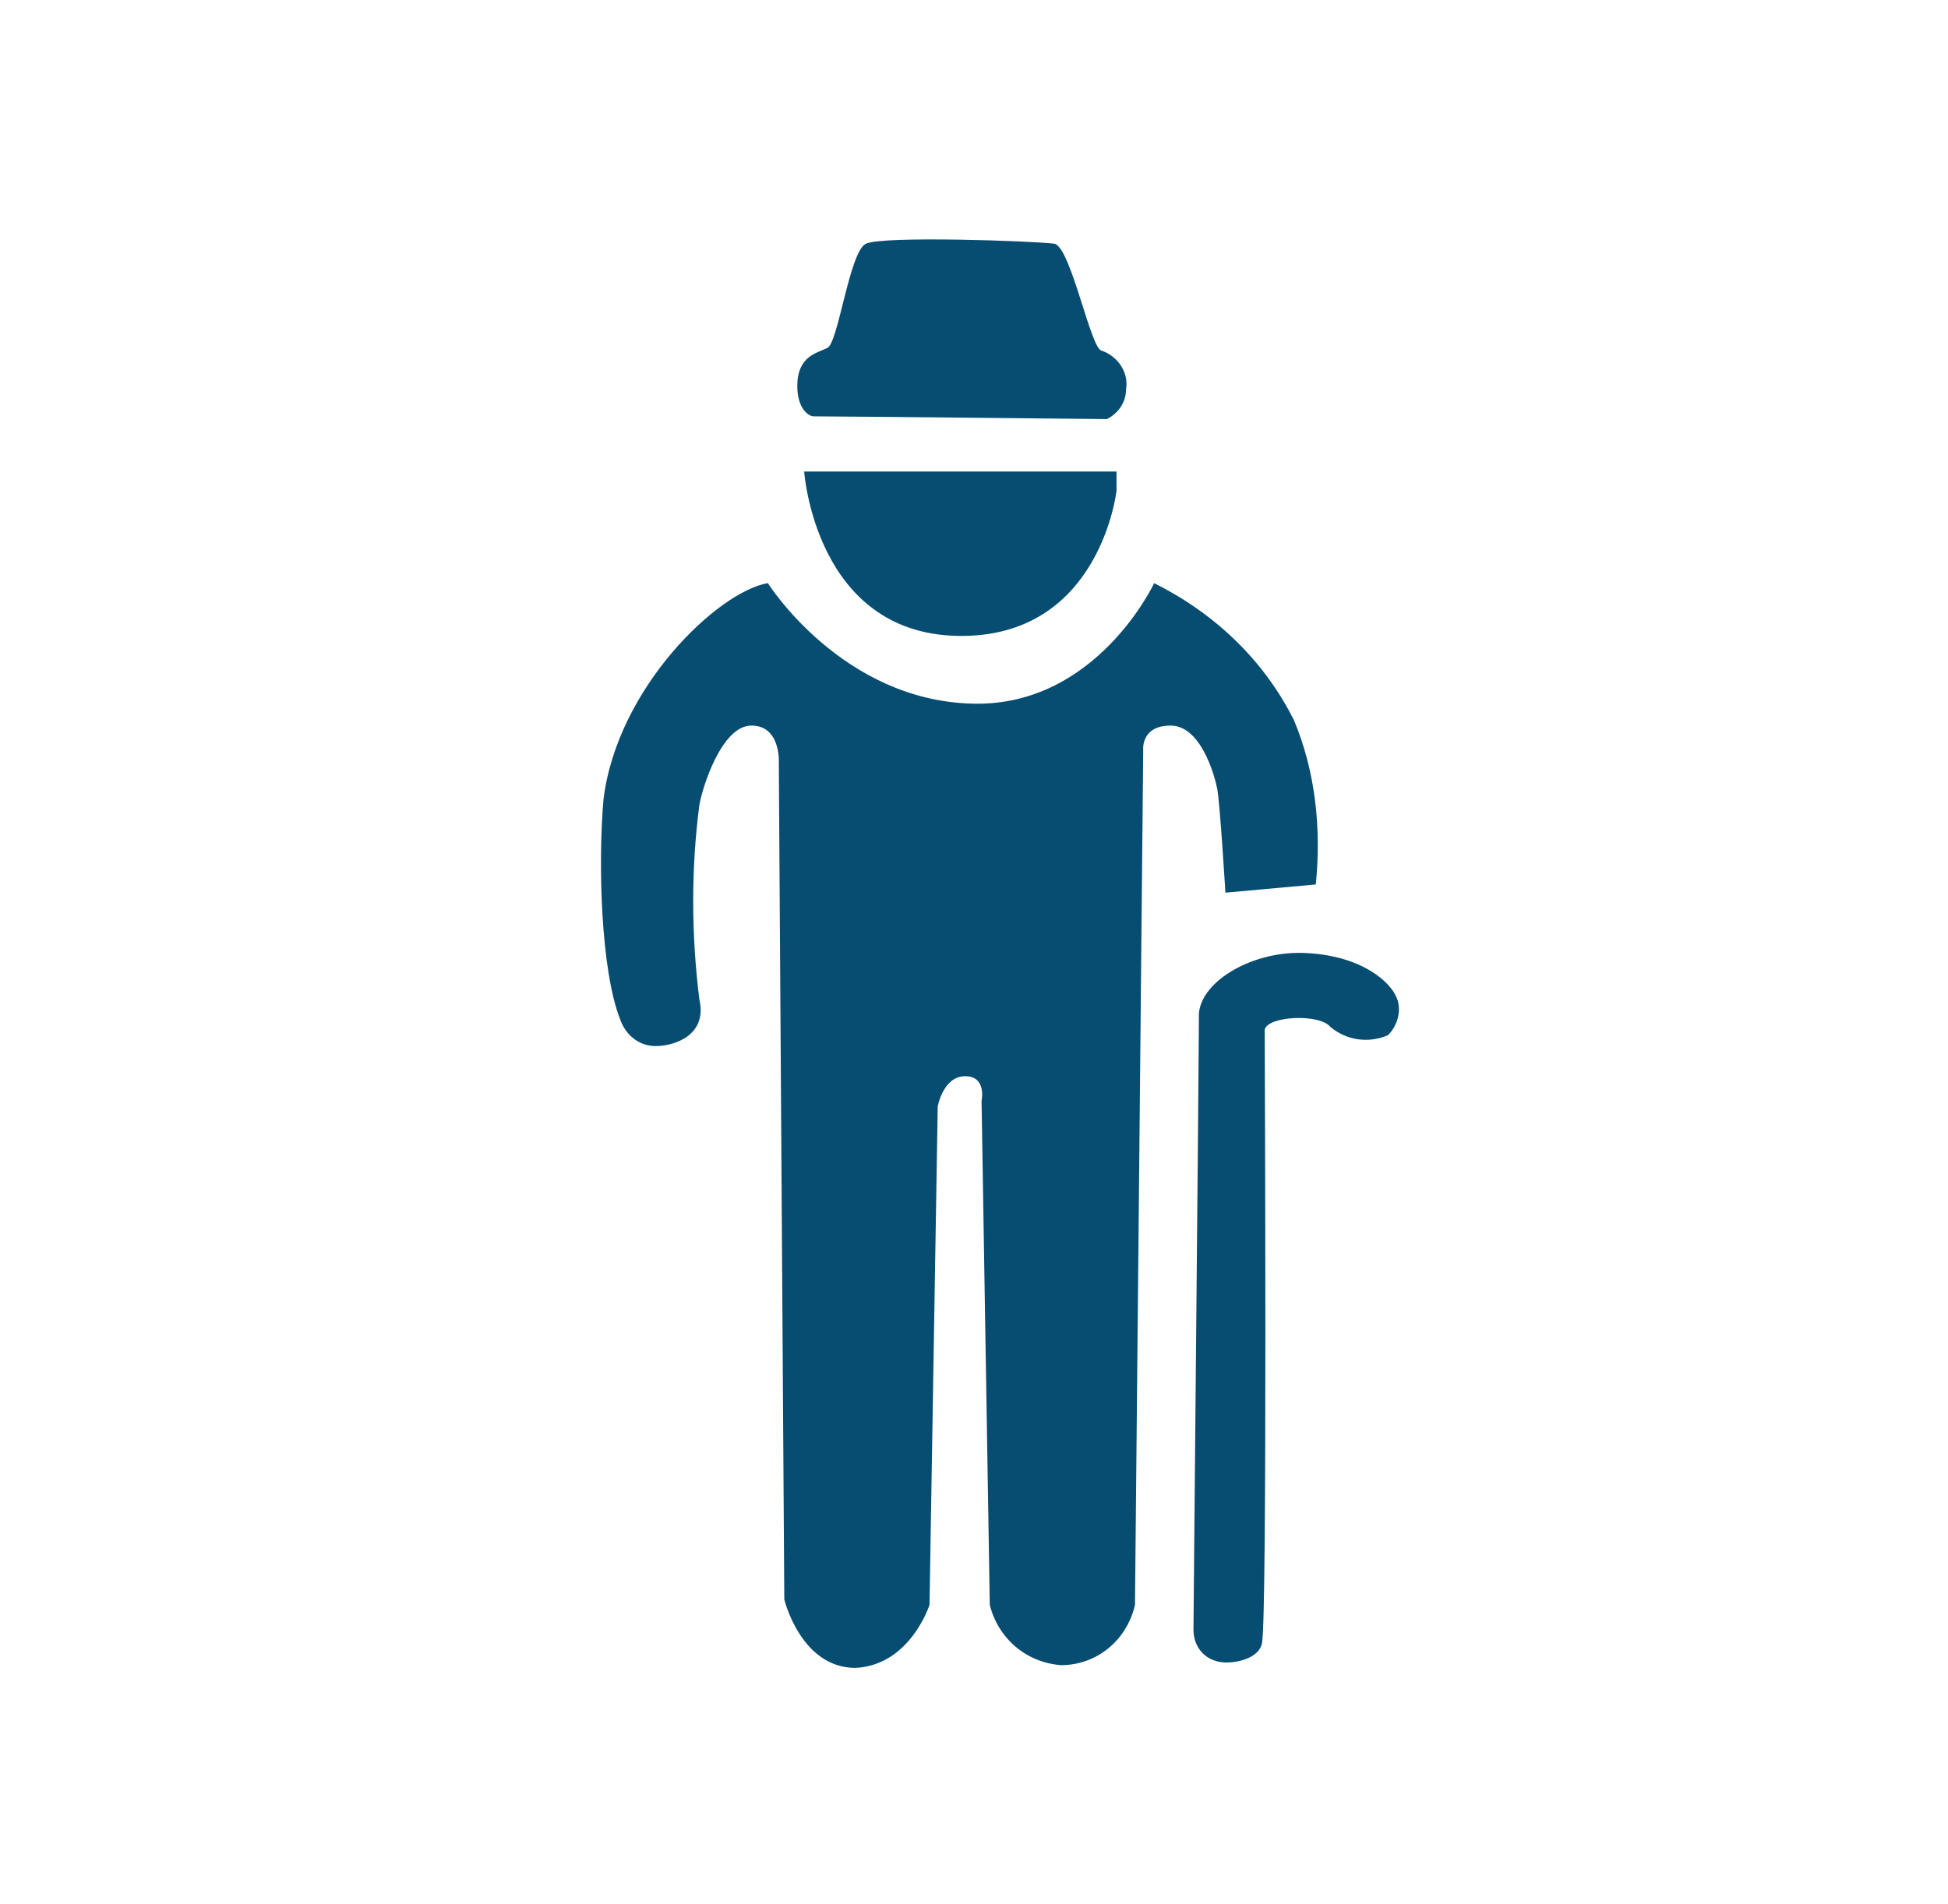 <?xml version="1.0" encoding="utf-8"?>
<!-- Generator: Adobe Illustrator 25.4.1, SVG Export Plug-In . SVG Version: 6.00 Build 0)  -->
<svg version="1.1" id="Layer_1" xmlns="http://www.w3.org/2000/svg" xmlns:xlink="http://www.w3.org/1999/xlink" x="0px" y="0px"
	 viewBox="0 0 71.1 69.5" style="enable-background:new 0 0 71.1 69.5;" xml:space="preserve">
<style type="text/css">
	.st0{fill:#074D71;}
	.st1{fill:none;}
</style>
<g id="Group_13" transform="translate(126.852 347.414)">
	<path id="Path_11" class="st0" d="M-86.1-330.2h-11.4c0,0,0.4,5.9,5.6,6c5.2,0.1,5.8-5.3,5.8-5.3L-86.1-330.2z"/>
</g>
<g id="Group_14" transform="translate(119.526 351.488)">
	<path id="Path_12" class="st0" d="M-91.5-330.2c0,0,2.7,4.3,7.5,4.4c4.5,0.1,6.6-4.4,6.6-4.4c2.2,1.1,4,2.8,5.1,5
		c0.8,1.9,1,4,0.8,6l-3.3,0.3c0,0-0.2-3.3-0.3-3.8c-0.1-0.5-0.6-2.3-1.7-2.3c-1.1,0-1,0.9-1,0.9l-0.3,31.2c-0.3,1.3-1.4,2.2-2.7,2.2
		c-1.3-0.1-2.3-1-2.6-2.2l-0.3-18.4c0,0,0.2-0.9-0.6-0.9c-0.8,0-1,1.1-1,1.1l-0.3,18.2c0,0-0.7,2.2-2.7,2.3c-2,0-2.6-2.5-2.6-2.5
		l-0.2-30.5c0,0,0.1-1.4-1-1.4s-1.8,2.3-1.9,2.9c-0.3,2.3-0.3,4.7,0,7.1c0.3,1.3-0.9,1.7-1.6,1.7c-0.6,0-1.1-0.4-1.3-1
		c-0.7-1.8-0.8-5.7-0.6-8C-97-326.4-93.3-329.9-91.5-330.2"/>
</g>
<g id="Group_15" transform="translate(126.501 338.999)">
	<path id="Path_13" class="st0" d="M-88-330.1c-0.7-0.1-6.3-0.3-6.9,0c-0.6,0.3-1,3.6-1.4,3.8c-0.4,0.2-1.1,0.3-1.1,1.4
		c0,0.8,0.4,1.1,0.6,1.1c0.9,0,10.7,0.1,10.7,0.1c0.4-0.2,0.7-0.6,0.7-1.1c0.1-0.6-0.3-1.2-0.9-1.4C-86.7-326.3-87.4-329.9-88-330.1
		"/>
</g>
<g id="Group_16" transform="translate(141.06 364.991)">
	<path id="Path_14" class="st0" d="M-90.1-328.6c-0.2-0.5-1.2-1.5-3.3-1.6c-1.9-0.1-3.8,1-3.9,2.2c0,1.4-0.2,22-0.2,22.5
		c0,0.7,0.5,1.2,1.2,1.2c0.5,0,1.2-0.2,1.3-0.7c0.2-0.8,0.1-21.9,0.1-22.4c0.1-0.5,2-0.6,2.4-0.1c0.6,0.5,1.4,0.6,2.1,0.3
		C-90-327.6-89.9-328.2-90.1-328.6"/>
</g>
<circle class="st1" cx="-97.2" cy="22.7" r="33.5"/>
</svg>
